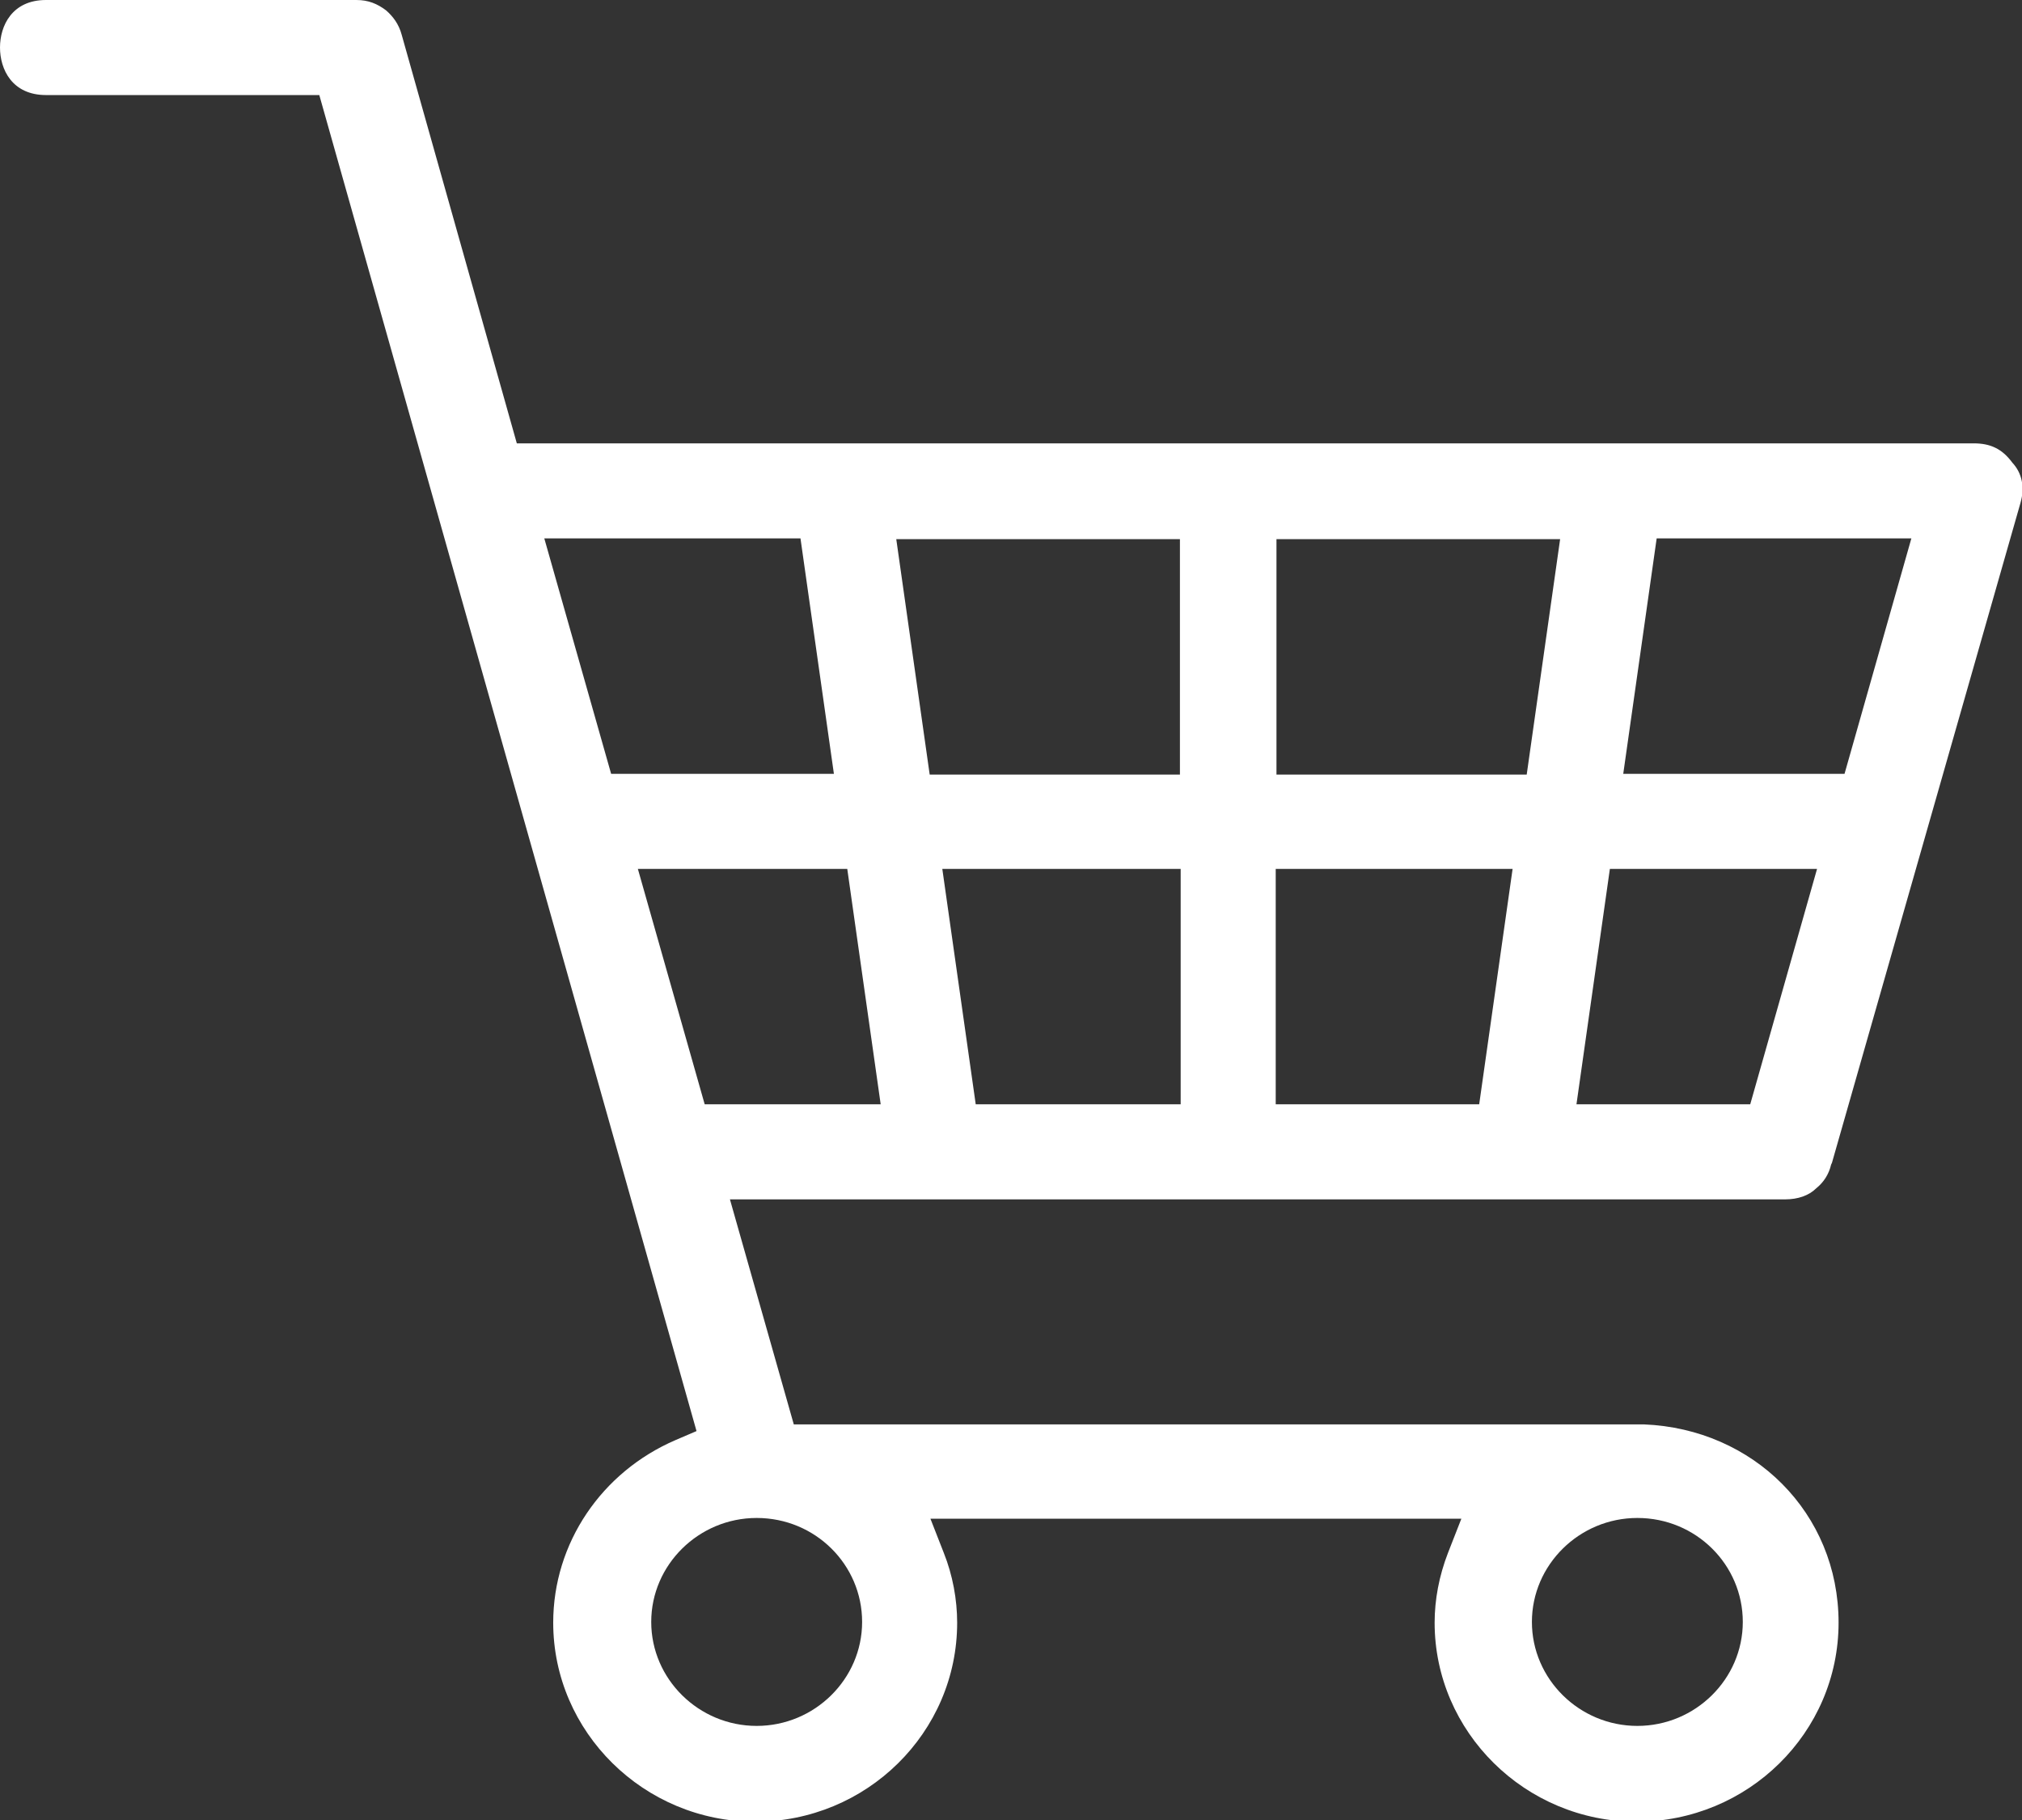 <?xml version="1.0" encoding="UTF-8"?>
<svg xmlns="http://www.w3.org/2000/svg" id="Layer_2" viewBox="0 0 27.23 24.51">
  <rect x="0" y="0" width="27.23" height="24.51" fill="#333333" stroke="none"/>
  <defs>
    <style>.cls-1{fill:#fff;stroke-width:0px;}</style>
  </defs>
  <g id="Header_copy">
    <path class="cls-1" d="M24.67,15.66l2.54-8.89c.06-.21.02-.4-.11-.54-.14-.19-.3-.26-.52-.26H6.96L5.41.47c-.04-.15-.12-.25-.21-.33-.12-.09-.24-.14-.4-.14H.62C.16,0,0,.35,0,.64s.16.64.62.64h3.68l5.08,17.99-.28.12c-1,.43-1.65,1.39-1.65,2.46,0,1.47,1.22,2.68,2.72,2.68s2.72-1.2,2.72-2.68c0-.31-.06-.64-.18-.94l-.18-.46h7.15l-.18.46c-.12.31-.18.63-.18.94,0,1.47,1.22,2.68,2.72,2.68s2.72-1.2,2.72-2.68-1.15-2.61-2.62-2.67h-11.45l-.86-3.03h14.21c.17,0,.32-.05.42-.15.1-.08.17-.19.2-.32ZM22.05,20.44c.79,0,1.42.63,1.42,1.4s-.64,1.4-1.42,1.4-1.42-.63-1.42-1.4.64-1.4,1.42-1.4ZM22.3,7.25h3.44l-.9,3.17h-2.98l.45-3.17ZM7.33,7.25h3.45l.45,3.17h-3l-.9-3.17h.01ZM10.19,20.44c.79,0,1.42.63,1.42,1.4s-.64,1.4-1.42,1.4-1.42-.63-1.42-1.4.64-1.4,1.42-1.4ZM9.49,14.87l-.9-3.17h2.82l.45,3.17h-2.37ZM15.9,14.87h-2.76l-.45-3.17h3.21v3.17ZM15.9,10.43h-3.38l-.45-3.17h3.82v3.17ZM19.94,14.87h-2.76v-3.17h3.19l-.45,3.17h.01ZM20.57,10.43h-3.38v-3.17h3.82l-.45,3.17ZM23.56,14.87h-2.33l.45-3.17h2.79l-.9,3.17Z"></path>
  </g>
</svg>
